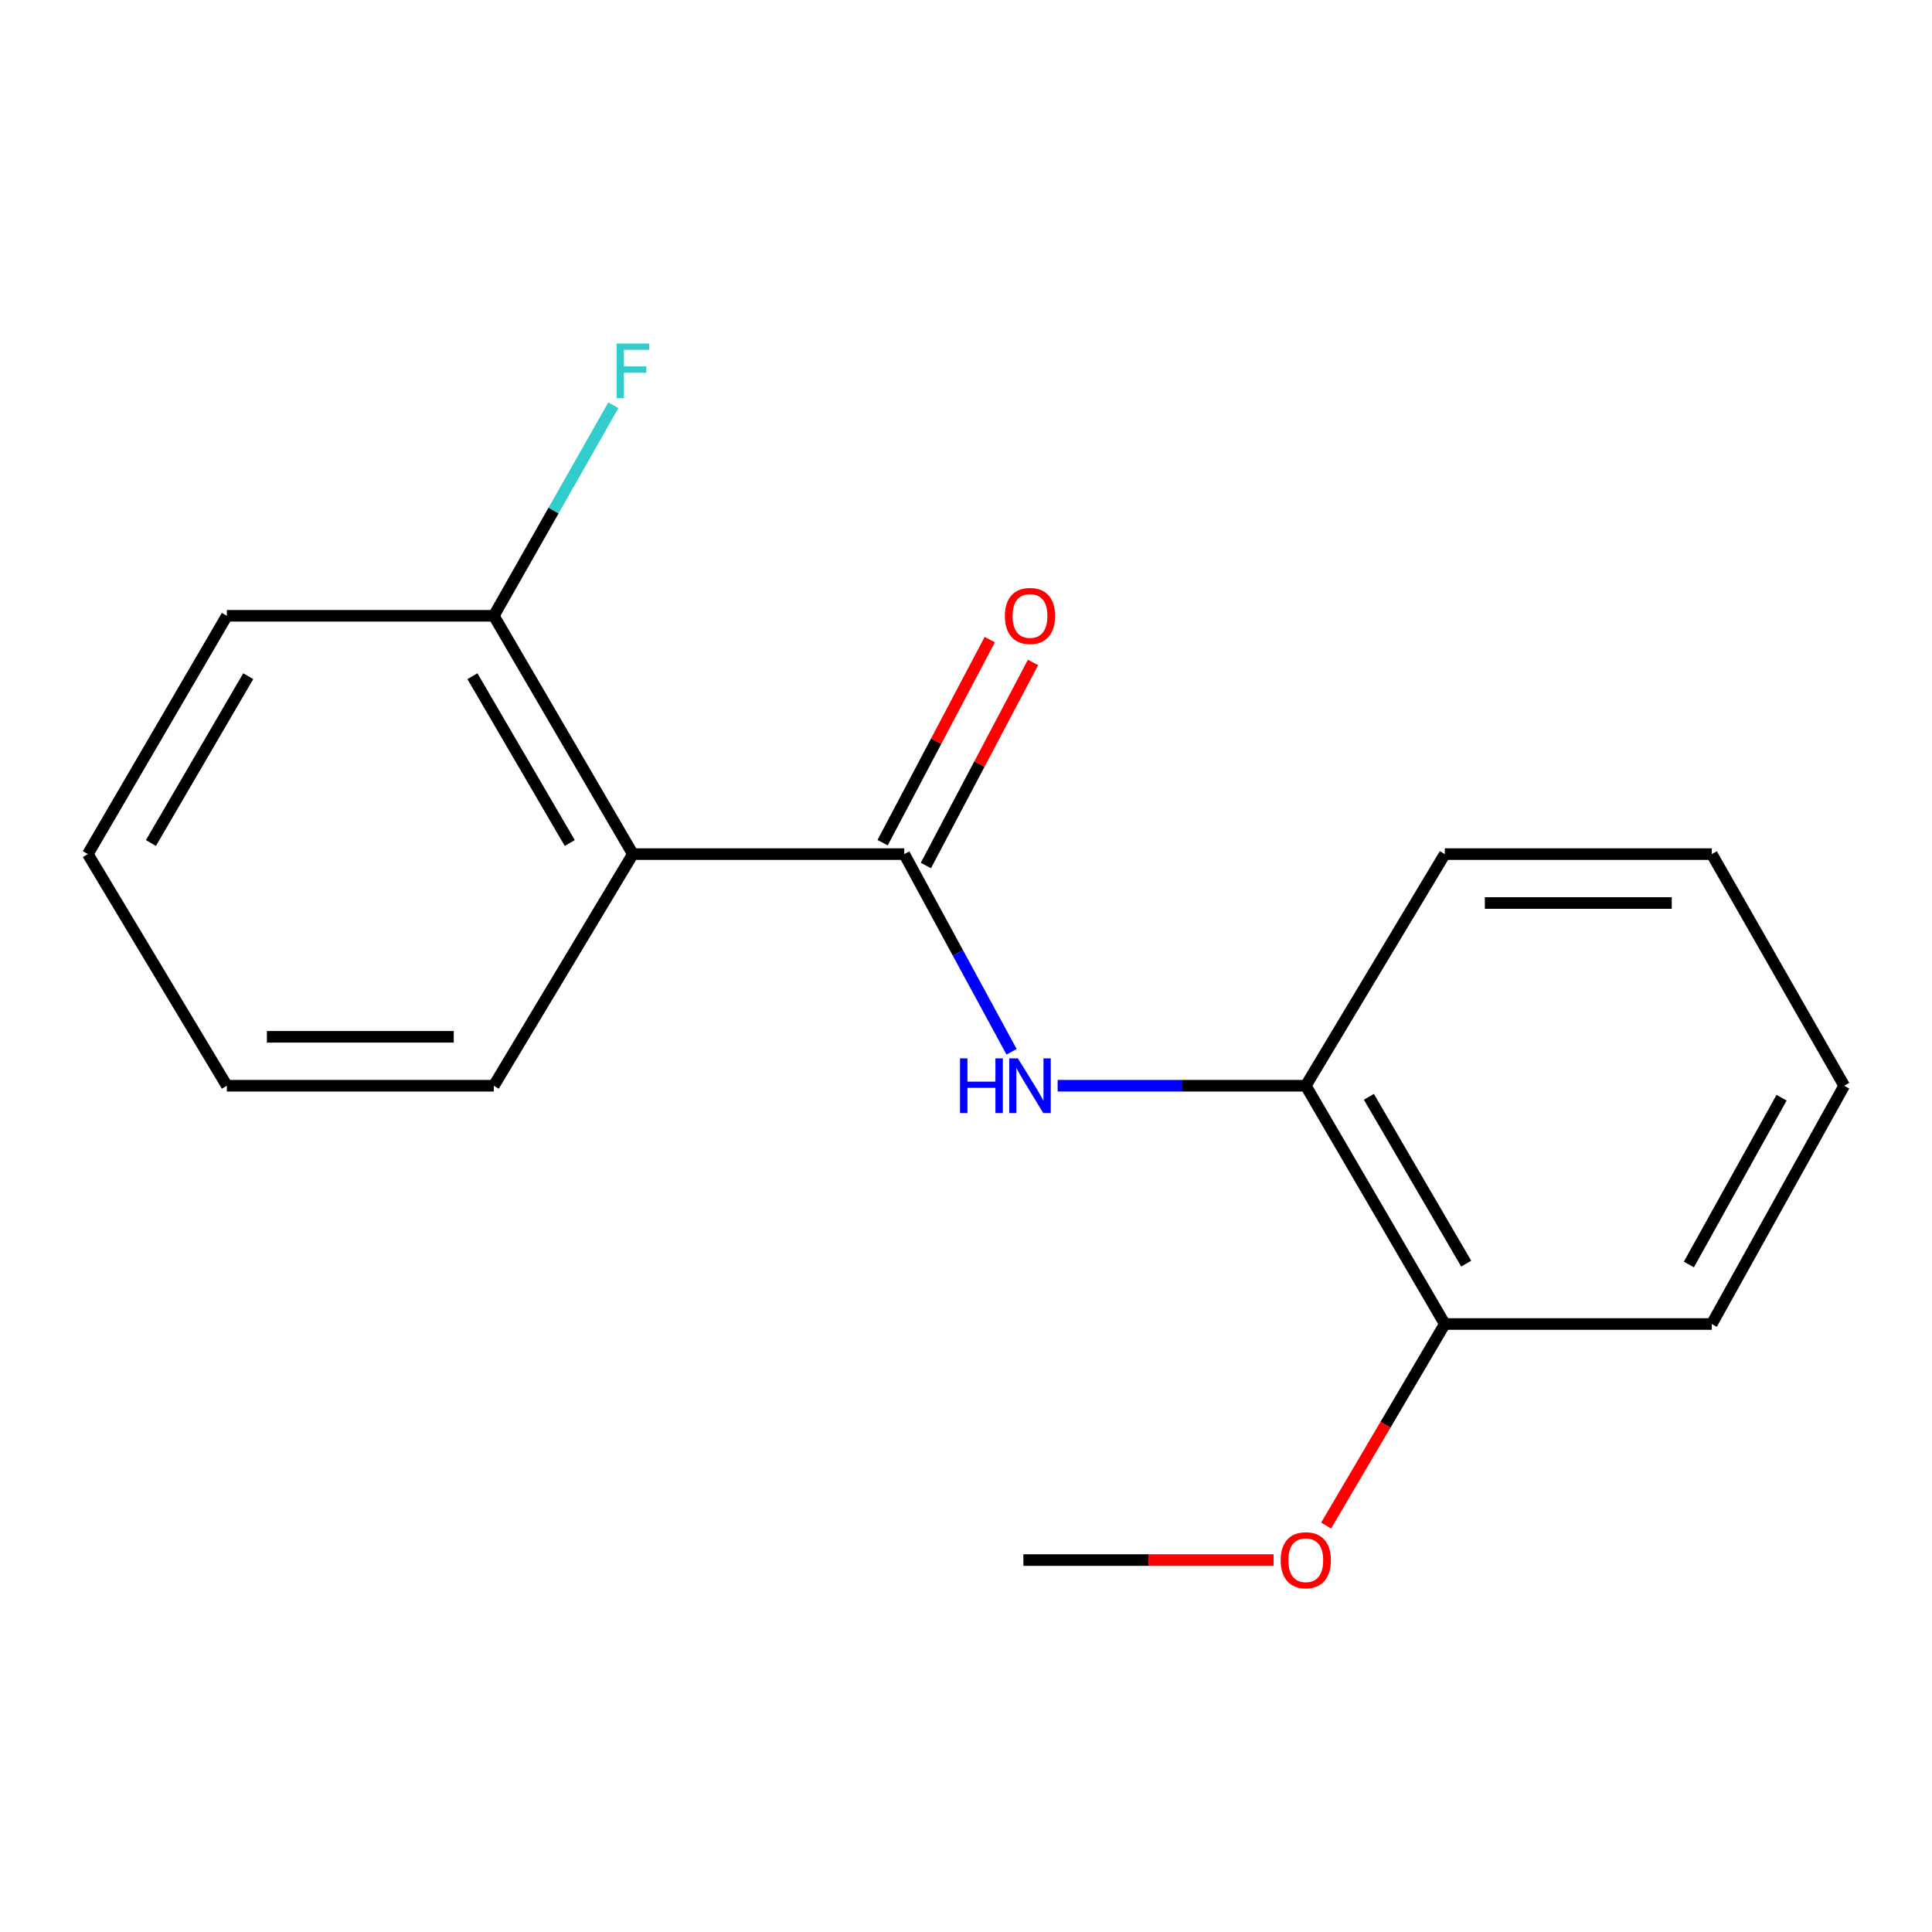 <?xml version='1.0' encoding='iso-8859-1'?>
<svg version='1.1' baseProfile='full'
              xmlns='http://www.w3.org/2000/svg'
                      xmlns:rdkit='http://www.rdkit.org/xml'
                      xmlns:xlink='http://www.w3.org/1999/xlink'
                  xml:space='preserve'
width='1000px' height='1000px' viewBox='0 0 1000 1000'>
<!-- END OF HEADER -->
<rect style='opacity:1.0;fill:#FFFFFF;stroke:none' width='1000' height='1000' x='0' y='0'> </rect>
<path class='bond-0' d='M 468.041,442.083 L 327.573,442.083' style='fill:none;fill-rule:evenodd;stroke:#000000;stroke-width:6px;stroke-linecap:butt;stroke-linejoin:miter;stroke-opacity:1' />
<path class='bond-1' d='M 468.041,442.083 L 495.814,493.242' style='fill:none;fill-rule:evenodd;stroke:#000000;stroke-width:6px;stroke-linecap:butt;stroke-linejoin:miter;stroke-opacity:1' />
<path class='bond-1' d='M 495.814,493.242 L 523.588,544.401' style='fill:none;fill-rule:evenodd;stroke:#0000FF;stroke-width:6px;stroke-linecap:butt;stroke-linejoin:miter;stroke-opacity:1' />
<path class='bond-4' d='M 479.238,447.991 L 506.967,395.439' style='fill:none;fill-rule:evenodd;stroke:#000000;stroke-width:6px;stroke-linecap:butt;stroke-linejoin:miter;stroke-opacity:1' />
<path class='bond-4' d='M 506.967,395.439 L 534.695,342.888' style='fill:none;fill-rule:evenodd;stroke:#FF0000;stroke-width:6px;stroke-linecap:butt;stroke-linejoin:miter;stroke-opacity:1' />
<path class='bond-4' d='M 456.844,436.175 L 484.573,383.623' style='fill:none;fill-rule:evenodd;stroke:#000000;stroke-width:6px;stroke-linecap:butt;stroke-linejoin:miter;stroke-opacity:1' />
<path class='bond-4' d='M 484.573,383.623 L 512.302,331.072' style='fill:none;fill-rule:evenodd;stroke:#FF0000;stroke-width:6px;stroke-linecap:butt;stroke-linejoin:miter;stroke-opacity:1' />
<path class='bond-3' d='M 327.573,442.083 L 255.594,318.733' style='fill:none;fill-rule:evenodd;stroke:#000000;stroke-width:6px;stroke-linecap:butt;stroke-linejoin:miter;stroke-opacity:1' />
<path class='bond-3' d='M 294.907,436.341 L 244.522,349.997' style='fill:none;fill-rule:evenodd;stroke:#000000;stroke-width:6px;stroke-linecap:butt;stroke-linejoin:miter;stroke-opacity:1' />
<path class='bond-7' d='M 327.573,442.083 L 255.594,561.972' style='fill:none;fill-rule:evenodd;stroke:#000000;stroke-width:6px;stroke-linecap:butt;stroke-linejoin:miter;stroke-opacity:1' />
<path class='bond-2' d='M 547.435,561.972 L 611.654,561.972' style='fill:none;fill-rule:evenodd;stroke:#0000FF;stroke-width:6px;stroke-linecap:butt;stroke-linejoin:miter;stroke-opacity:1' />
<path class='bond-2' d='M 611.654,561.972 L 675.874,561.972' style='fill:none;fill-rule:evenodd;stroke:#000000;stroke-width:6px;stroke-linecap:butt;stroke-linejoin:miter;stroke-opacity:1' />
<path class='bond-5' d='M 675.874,561.972 L 747.824,685.307' style='fill:none;fill-rule:evenodd;stroke:#000000;stroke-width:6px;stroke-linecap:butt;stroke-linejoin:miter;stroke-opacity:1' />
<path class='bond-5' d='M 708.536,567.713 L 758.902,654.048' style='fill:none;fill-rule:evenodd;stroke:#000000;stroke-width:6px;stroke-linecap:butt;stroke-linejoin:miter;stroke-opacity:1' />
<path class='bond-9' d='M 675.874,561.972 L 747.824,442.083' style='fill:none;fill-rule:evenodd;stroke:#000000;stroke-width:6px;stroke-linecap:butt;stroke-linejoin:miter;stroke-opacity:1' />
<path class='bond-6' d='M 255.594,318.733 L 286.529,264.252' style='fill:none;fill-rule:evenodd;stroke:#000000;stroke-width:6px;stroke-linecap:butt;stroke-linejoin:miter;stroke-opacity:1' />
<path class='bond-6' d='M 286.529,264.252 L 317.463,209.77' style='fill:none;fill-rule:evenodd;stroke:#33CCCC;stroke-width:6px;stroke-linecap:butt;stroke-linejoin:miter;stroke-opacity:1' />
<path class='bond-10' d='M 255.594,318.733 L 117.419,318.733' style='fill:none;fill-rule:evenodd;stroke:#000000;stroke-width:6px;stroke-linecap:butt;stroke-linejoin:miter;stroke-opacity:1' />
<path class='bond-8' d='M 747.824,685.307 L 717.109,737.465' style='fill:none;fill-rule:evenodd;stroke:#000000;stroke-width:6px;stroke-linecap:butt;stroke-linejoin:miter;stroke-opacity:1' />
<path class='bond-8' d='M 717.109,737.465 L 686.394,789.624' style='fill:none;fill-rule:evenodd;stroke:#FF0000;stroke-width:6px;stroke-linecap:butt;stroke-linejoin:miter;stroke-opacity:1' />
<path class='bond-11' d='M 747.824,685.307 L 886.013,685.307' style='fill:none;fill-rule:evenodd;stroke:#000000;stroke-width:6px;stroke-linecap:butt;stroke-linejoin:miter;stroke-opacity:1' />
<path class='bond-13' d='M 255.594,561.972 L 117.419,561.972' style='fill:none;fill-rule:evenodd;stroke:#000000;stroke-width:6px;stroke-linecap:butt;stroke-linejoin:miter;stroke-opacity:1' />
<path class='bond-13' d='M 234.868,536.652 L 138.145,536.652' style='fill:none;fill-rule:evenodd;stroke:#000000;stroke-width:6px;stroke-linecap:butt;stroke-linejoin:miter;stroke-opacity:1' />
<path class='bond-12' d='M 659.22,807.489 L 594.464,807.489' style='fill:none;fill-rule:evenodd;stroke:#FF0000;stroke-width:6px;stroke-linecap:butt;stroke-linejoin:miter;stroke-opacity:1' />
<path class='bond-12' d='M 594.464,807.489 L 529.708,807.489' style='fill:none;fill-rule:evenodd;stroke:#000000;stroke-width:6px;stroke-linecap:butt;stroke-linejoin:miter;stroke-opacity:1' />
<path class='bond-14' d='M 747.824,442.083 L 886.013,442.083' style='fill:none;fill-rule:evenodd;stroke:#000000;stroke-width:6px;stroke-linecap:butt;stroke-linejoin:miter;stroke-opacity:1' />
<path class='bond-14' d='M 768.552,467.402 L 865.285,467.402' style='fill:none;fill-rule:evenodd;stroke:#000000;stroke-width:6px;stroke-linecap:butt;stroke-linejoin:miter;stroke-opacity:1' />
<path class='bond-17' d='M 117.419,318.733 L 45.455,442.083' style='fill:none;fill-rule:evenodd;stroke:#000000;stroke-width:6px;stroke-linecap:butt;stroke-linejoin:miter;stroke-opacity:1' />
<path class='bond-17' d='M 128.494,349.995 L 78.119,436.34' style='fill:none;fill-rule:evenodd;stroke:#000000;stroke-width:6px;stroke-linecap:butt;stroke-linejoin:miter;stroke-opacity:1' />
<path class='bond-18' d='M 886.013,685.307 L 954.545,561.972' style='fill:none;fill-rule:evenodd;stroke:#000000;stroke-width:6px;stroke-linecap:butt;stroke-linejoin:miter;stroke-opacity:1' />
<path class='bond-18' d='M 874.161,654.508 L 922.133,568.174' style='fill:none;fill-rule:evenodd;stroke:#000000;stroke-width:6px;stroke-linecap:butt;stroke-linejoin:miter;stroke-opacity:1' />
<path class='bond-16' d='M 117.419,561.972 L 45.455,442.083' style='fill:none;fill-rule:evenodd;stroke:#000000;stroke-width:6px;stroke-linecap:butt;stroke-linejoin:miter;stroke-opacity:1' />
<path class='bond-15' d='M 886.013,442.083 L 954.545,561.972' style='fill:none;fill-rule:evenodd;stroke:#000000;stroke-width:6px;stroke-linecap:butt;stroke-linejoin:miter;stroke-opacity:1' />
<path  class='atom-2' d='M 496.907 547.812
L 500.747 547.812
L 500.747 559.852
L 515.227 559.852
L 515.227 547.812
L 519.067 547.812
L 519.067 576.132
L 515.227 576.132
L 515.227 563.052
L 500.747 563.052
L 500.747 576.132
L 496.907 576.132
L 496.907 547.812
' fill='#0000FF'/>
<path  class='atom-2' d='M 526.867 547.812
L 536.147 562.812
Q 537.067 564.292, 538.547 566.972
Q 540.027 569.652, 540.107 569.812
L 540.107 547.812
L 543.867 547.812
L 543.867 576.132
L 539.987 576.132
L 530.027 559.732
Q 528.867 557.812, 527.627 555.612
Q 526.427 553.412, 526.067 552.732
L 526.067 576.132
L 522.387 576.132
L 522.387 547.812
L 526.867 547.812
' fill='#0000FF'/>
<path  class='atom-5' d='M 520.127 318.813
Q 520.127 312.013, 523.487 308.213
Q 526.847 304.413, 533.127 304.413
Q 539.407 304.413, 542.767 308.213
Q 546.127 312.013, 546.127 318.813
Q 546.127 325.693, 542.727 329.613
Q 539.327 333.493, 533.127 333.493
Q 526.887 333.493, 523.487 329.613
Q 520.127 325.733, 520.127 318.813
M 533.127 330.293
Q 537.447 330.293, 539.767 327.413
Q 542.127 324.493, 542.127 318.813
Q 542.127 313.253, 539.767 310.453
Q 537.447 307.613, 533.127 307.613
Q 528.807 307.613, 526.447 310.413
Q 524.127 313.213, 524.127 318.813
Q 524.127 324.533, 526.447 327.413
Q 528.807 330.293, 533.127 330.293
' fill='#FF0000'/>
<path  class='atom-7' d='M 319.153 177.806
L 335.993 177.806
L 335.993 181.046
L 322.953 181.046
L 322.953 189.646
L 334.553 189.646
L 334.553 192.926
L 322.953 192.926
L 322.953 206.126
L 319.153 206.126
L 319.153 177.806
' fill='#33CCCC'/>
<path  class='atom-9' d='M 662.874 807.569
Q 662.874 800.769, 666.234 796.969
Q 669.594 793.169, 675.874 793.169
Q 682.154 793.169, 685.514 796.969
Q 688.874 800.769, 688.874 807.569
Q 688.874 814.449, 685.474 818.369
Q 682.074 822.249, 675.874 822.249
Q 669.634 822.249, 666.234 818.369
Q 662.874 814.489, 662.874 807.569
M 675.874 819.049
Q 680.194 819.049, 682.514 816.169
Q 684.874 813.249, 684.874 807.569
Q 684.874 802.009, 682.514 799.209
Q 680.194 796.369, 675.874 796.369
Q 671.554 796.369, 669.194 799.169
Q 666.874 801.969, 666.874 807.569
Q 666.874 813.289, 669.194 816.169
Q 671.554 819.049, 675.874 819.049
' fill='#FF0000'/>
</svg>
